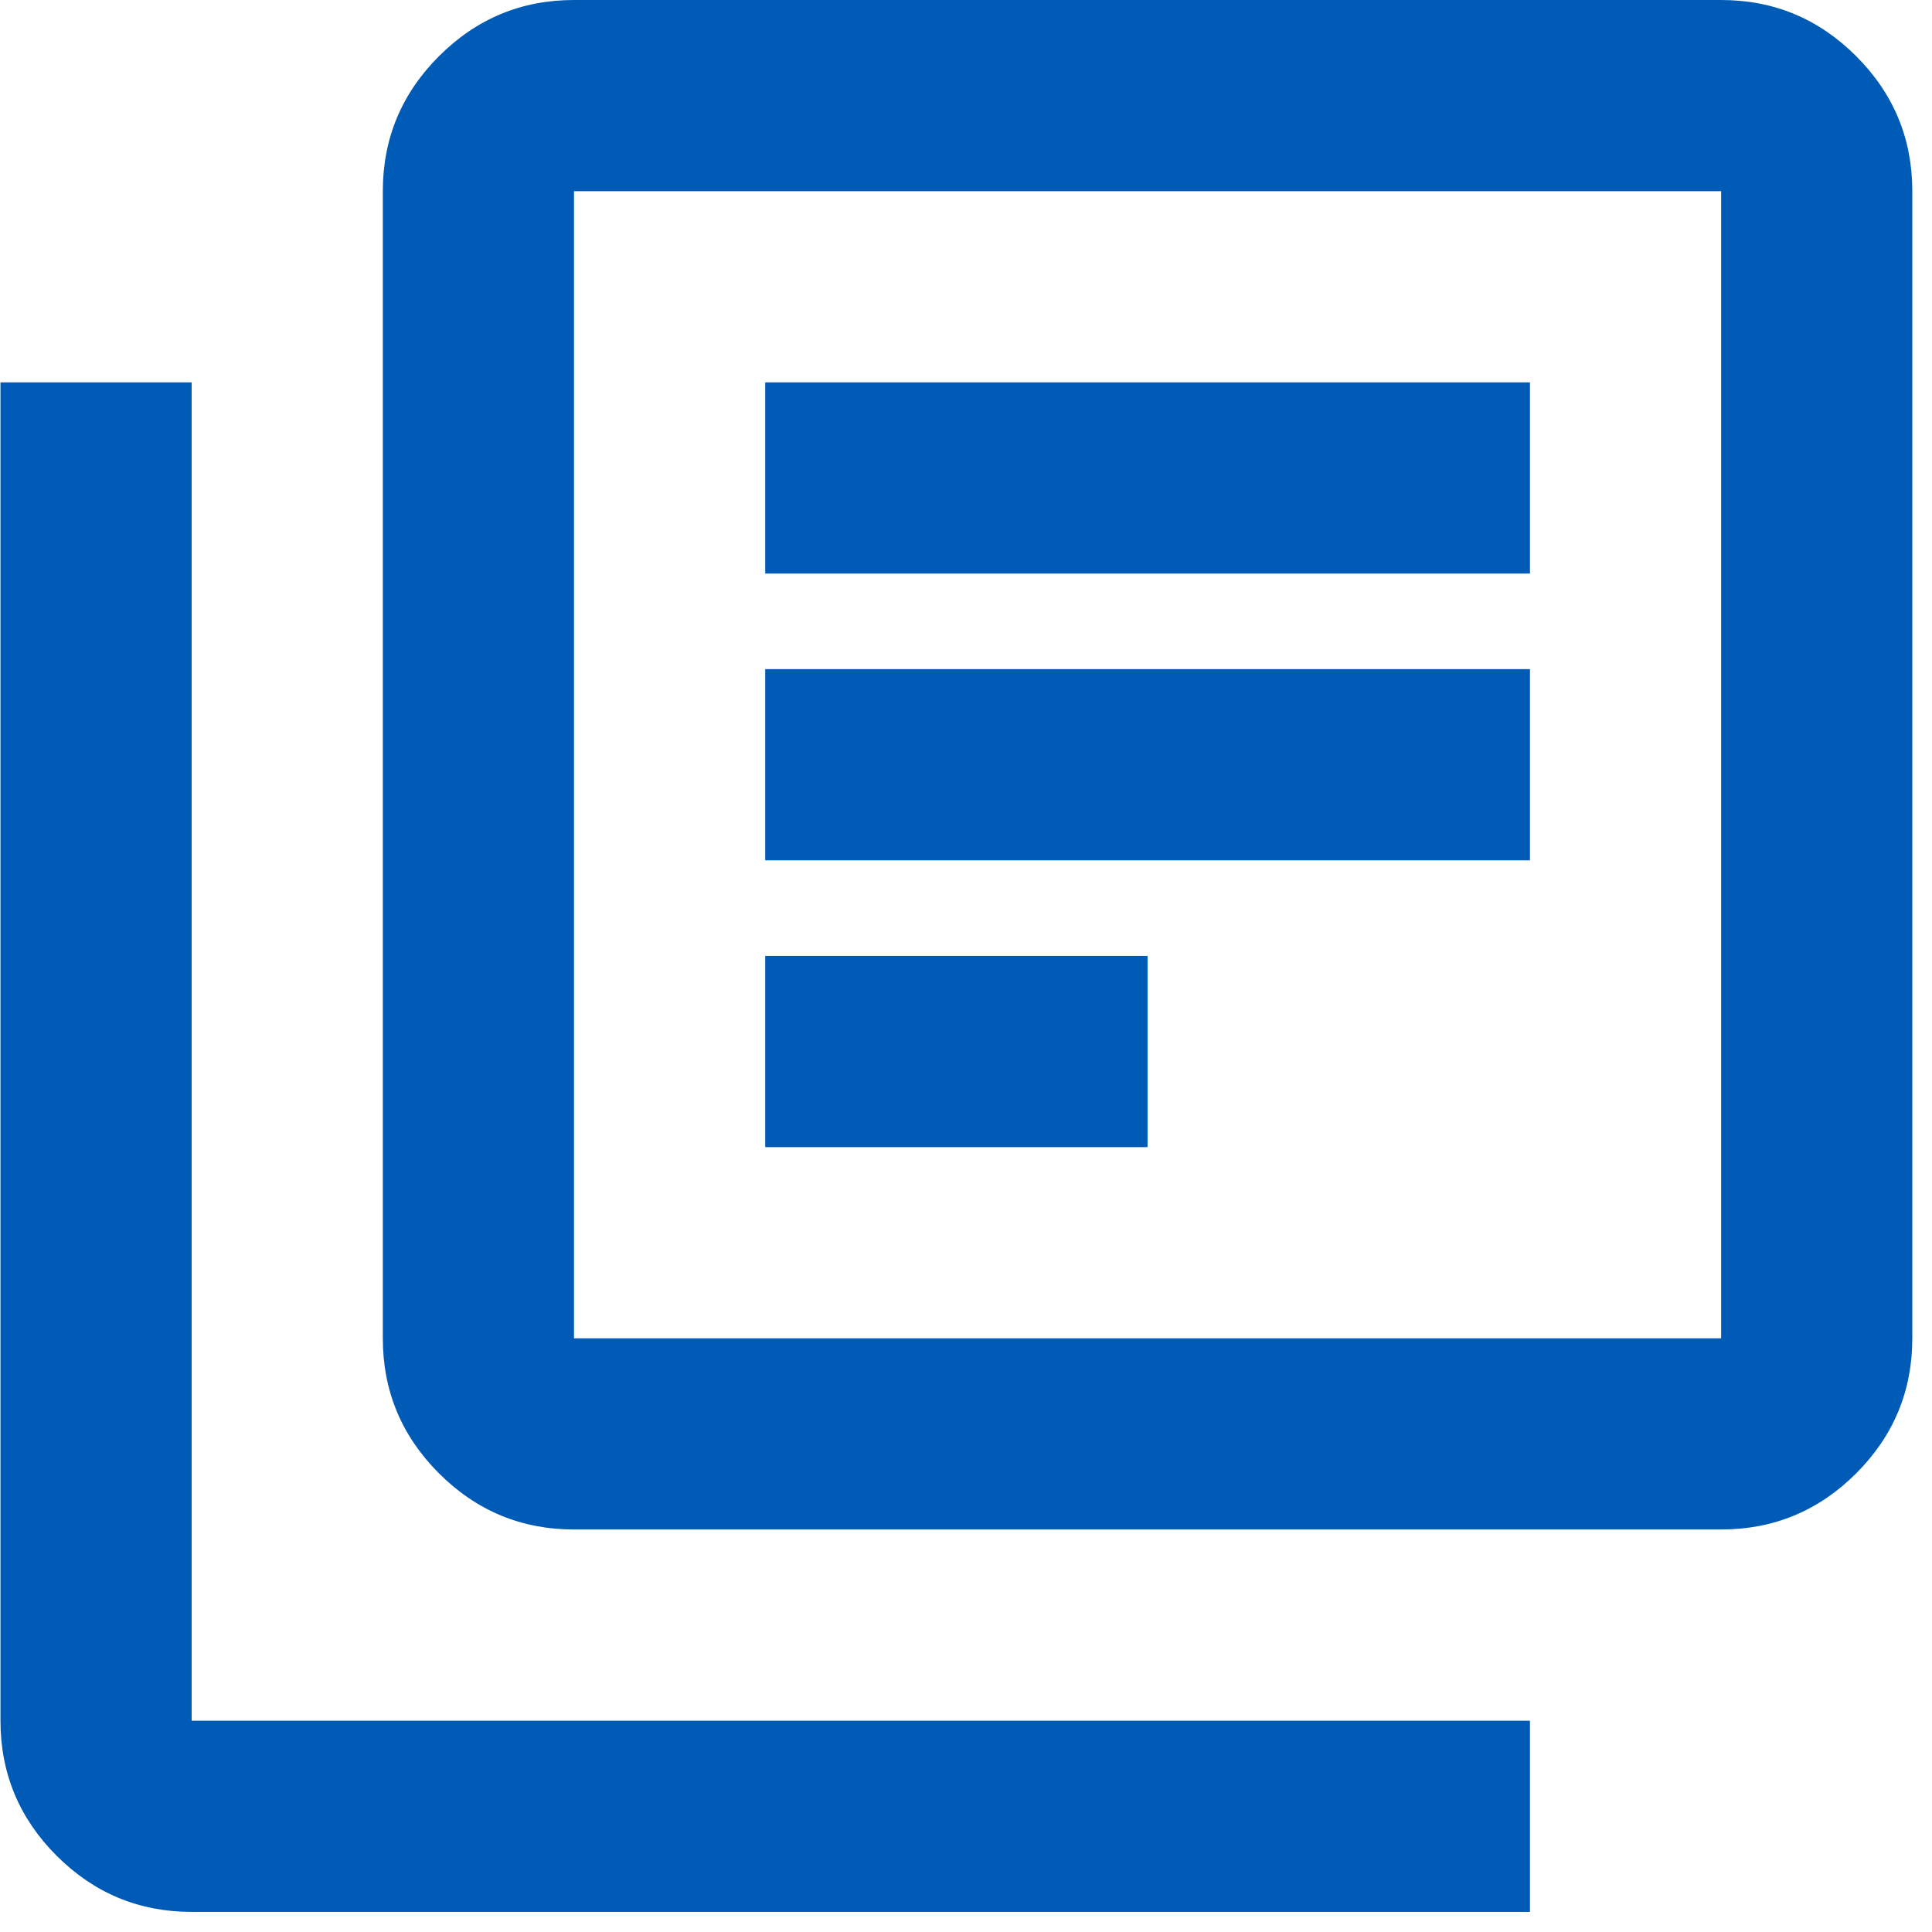 <svg width="41" height="41" viewBox="0 0 41 41" fill="none" xmlns="http://www.w3.org/2000/svg">
<path id="Vector" d="M16.239 24.344H24.353V20.286H16.239V24.344ZM16.239 18.258H32.468V14.2H16.239V18.258ZM16.239 12.172H32.468V8.115H16.239V12.172ZM12.181 32.458C11.066 32.458 10.111 32.061 9.316 31.267C8.521 30.472 8.124 29.517 8.124 28.401V4.057C8.124 2.942 8.521 1.986 9.316 1.192C10.111 0.397 11.066 0 12.181 0H36.525C37.641 0 38.596 0.397 39.391 1.192C40.185 1.986 40.582 2.942 40.582 4.057V28.401C40.582 29.517 40.185 30.472 39.391 31.267C38.596 32.061 37.641 32.458 36.525 32.458H12.181ZM12.181 28.401H36.525V4.057H12.181V28.401ZM4.067 40.573C2.951 40.573 1.996 40.176 1.201 39.381C0.407 38.587 0.01 37.631 0.01 36.516V8.115H4.067V36.516H32.468V40.573H4.067Z" fill="#005BB7"/>
</svg>
